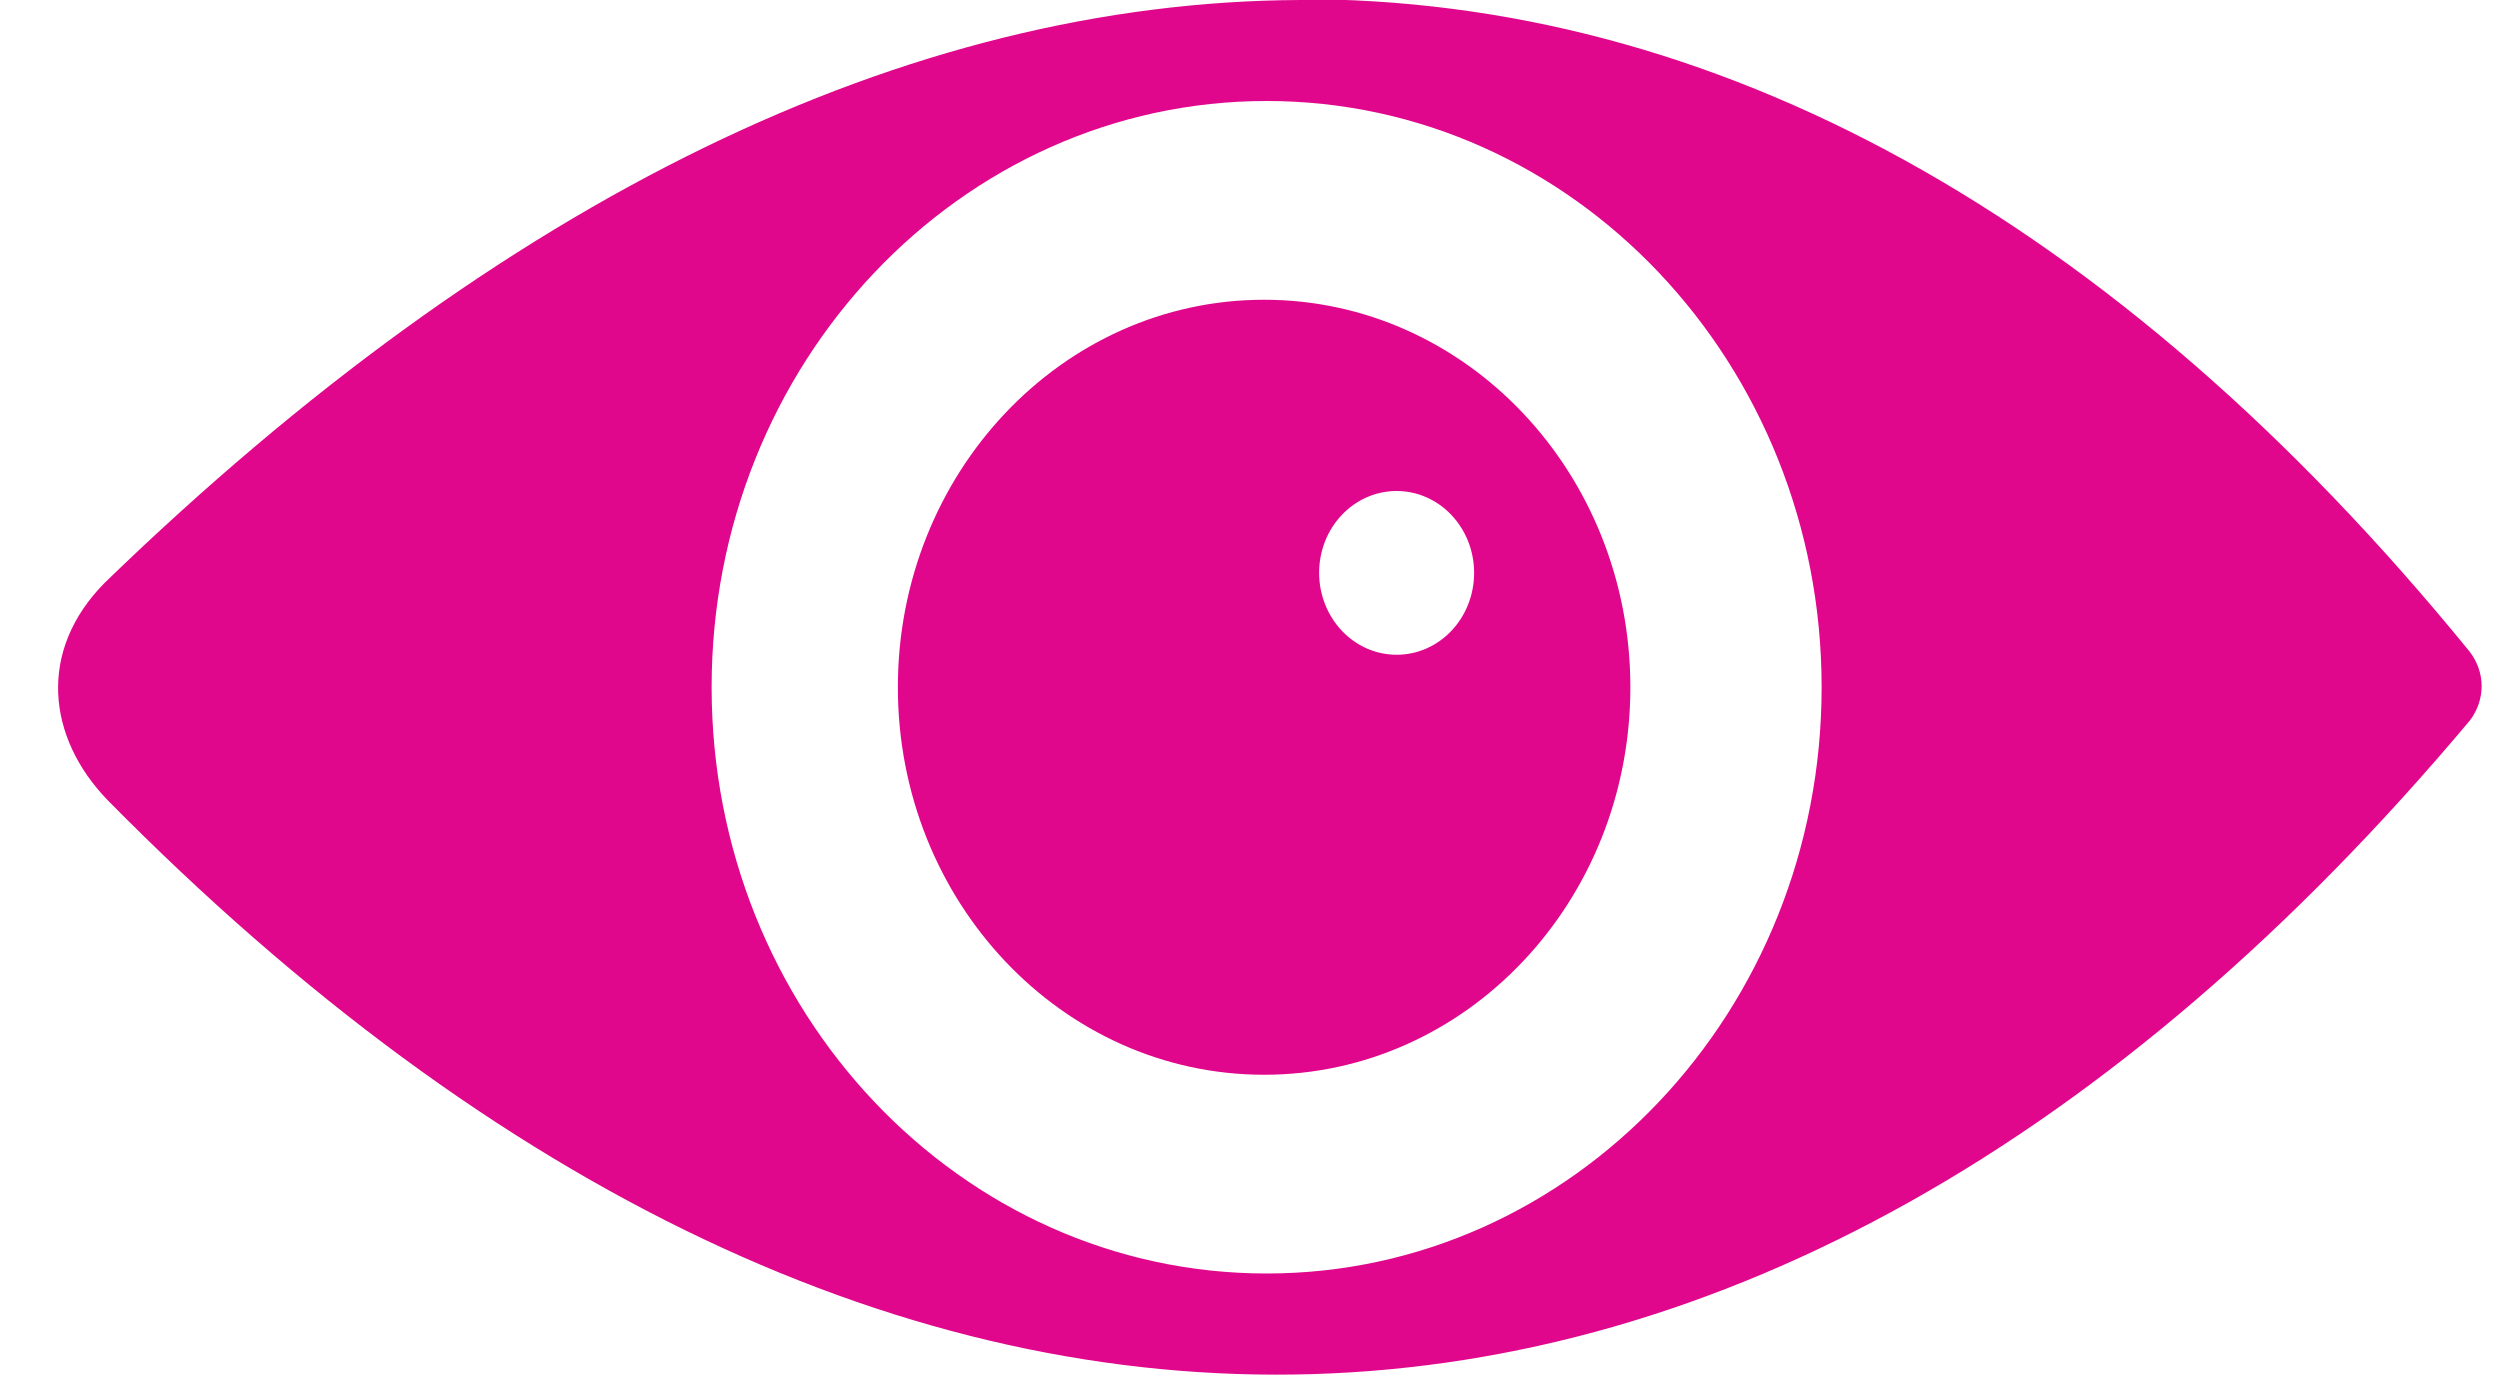 <svg width="200" height="110" version="1.1" viewBox="0 0 200 110" xmlns="http://www.w3.org/2000/svg">
 <path fill="#e0078c" d="m104 0c-31.4 0.141-63.8 15.8-95.6 46.6-5.42 5.45-4.63 12.4 0.197 17.4 62.1 63 132 61.6 189-6.37 1.24-1.66 1.26-3.82-0.026-5.5-28.6-35.1-60.6-52.3-93.8-52.2zm-2.67 8.08c24.5 4.5e-4 44.4 21 44.4 46.9 3.1e-4 25.9-19.9 46.9-44.4 46.9-24.5 7e-4 -44.4-21-44.4-46.9-3.13e-4 -25.9 19.9-46.9 44.4-46.9zm-0.201 15.9c-16.2 9.9e-5 -29.3 13.9-29.3 31 1.13e-4 17.1 13.1 31 29.3 31 16.2 0.001 29.3-13.9 29.3-31-1.1e-4 -17.1-13.1-31-29.3-31zm10.6 15.3c3.42-3.9e-5 6.2 2.93 6.2 6.55-8e-4 3.62-2.77 6.55-6.2 6.55-3.42 3.9e-5 -6.19-2.93-6.2-6.55-2.2e-4 -3.62 2.77-6.55 6.2-6.55z"/>
</svg>